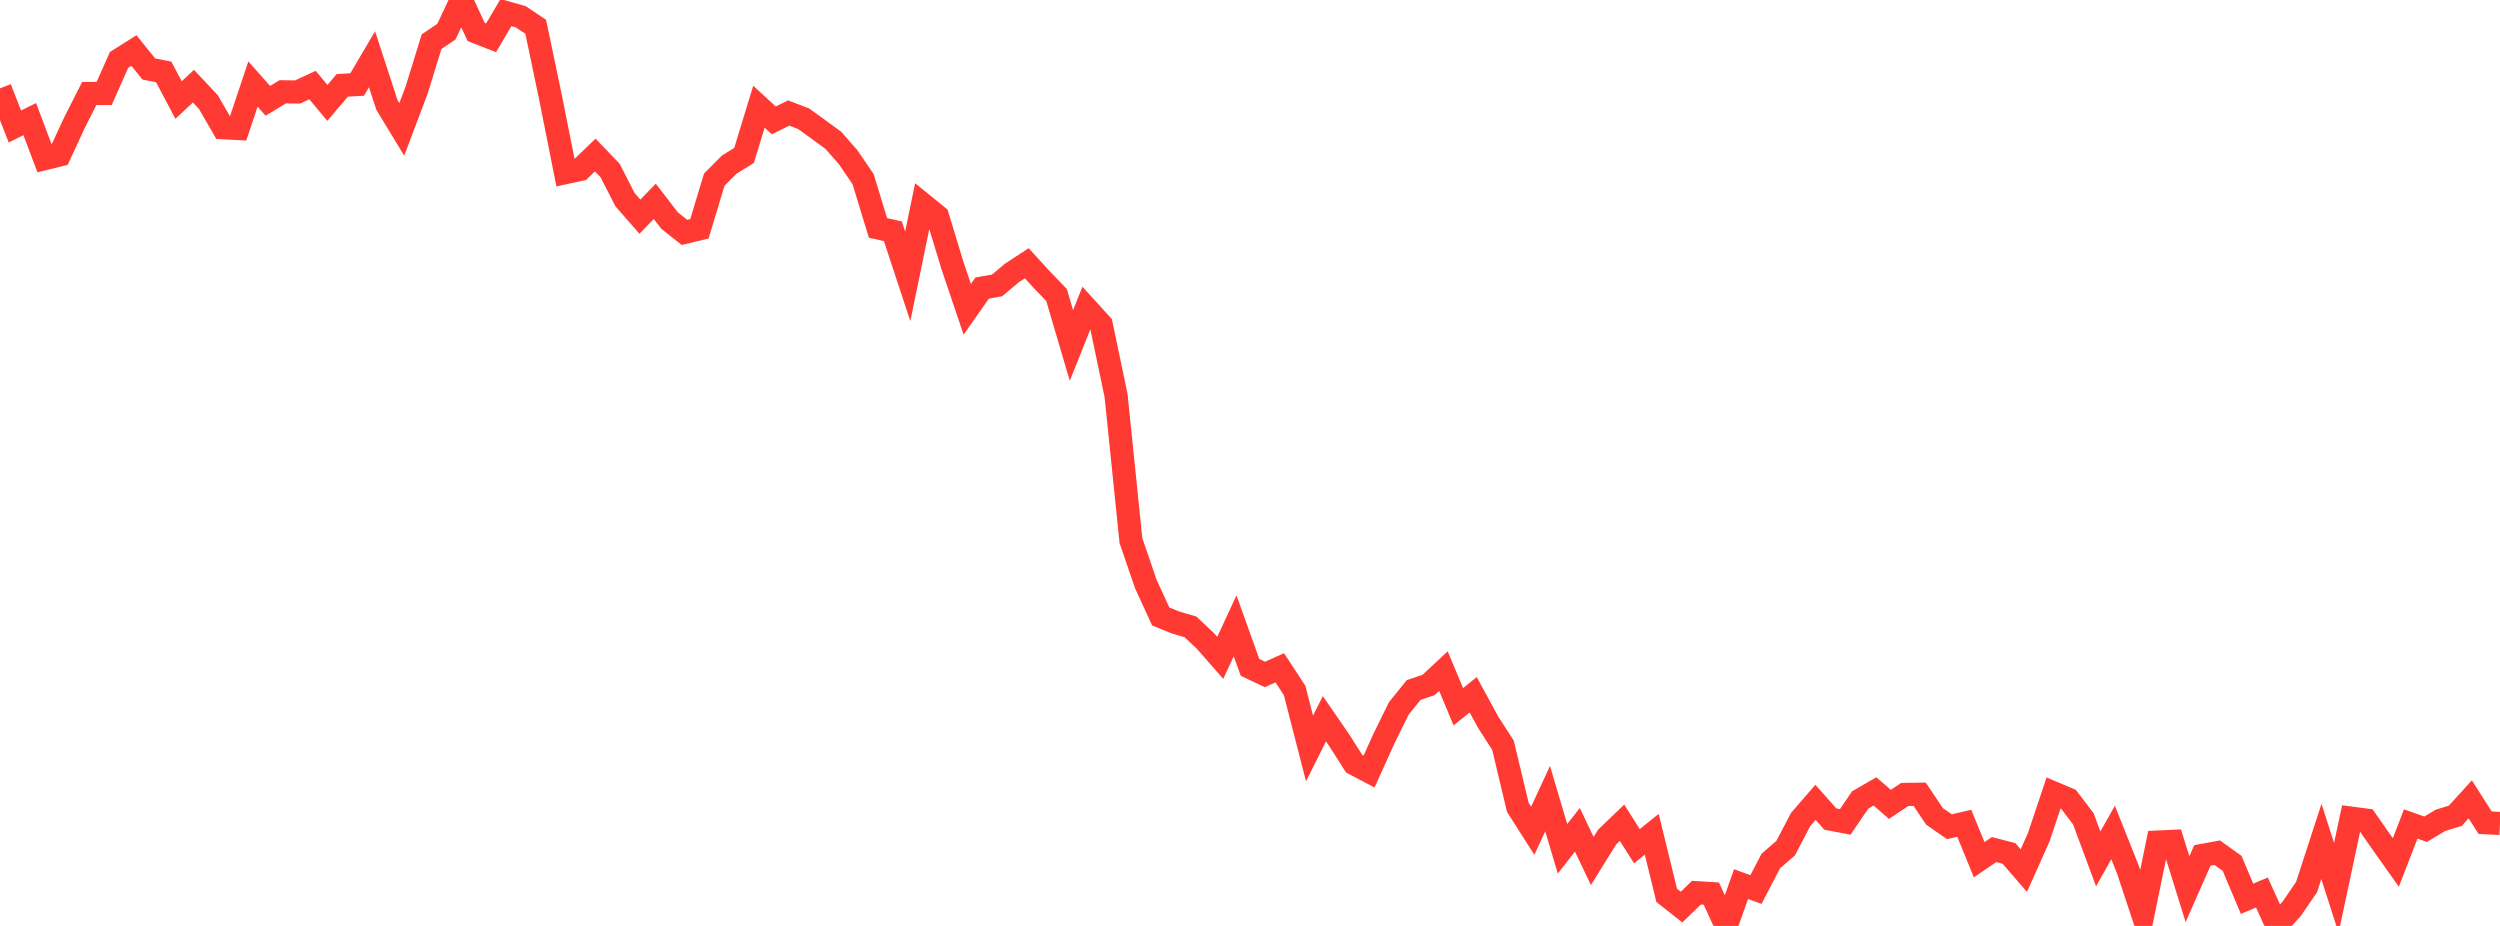<?xml version="1.0" standalone="no"?>
<!DOCTYPE svg PUBLIC "-//W3C//DTD SVG 1.1//EN" "http://www.w3.org/Graphics/SVG/1.1/DTD/svg11.dtd">

<svg width="135" height="50" viewBox="0 0 135 50" preserveAspectRatio="none" 
  xmlns="http://www.w3.org/2000/svg"
  xmlns:xlink="http://www.w3.org/1999/xlink">


<polyline points="0.0, 4.772 0.804, 6.83 1.607, 6.432 2.411, 8.567 3.214, 8.368 4.018, 6.63 4.821, 5.048 5.625, 5.048 6.429, 3.235 7.232, 2.728 8.036, 3.727 8.839, 3.882 9.643, 5.402 10.446, 4.653 11.25, 5.51 12.054, 6.899 12.857, 6.94 13.661, 4.539 14.464, 5.444 15.268, 4.957 16.071, 4.967 16.875, 4.593 17.679, 5.556 18.482, 4.609 19.286, 4.565 20.089, 3.2 20.893, 5.664 21.696, 6.987 22.5, 4.859 23.304, 2.25 24.107, 1.708 24.911, 0.0 25.714, 1.726 26.518, 2.041 27.321, 0.681 28.125, 0.909 28.929, 1.446 29.732, 5.284 30.536, 9.321 31.339, 9.146 32.143, 8.372 32.946, 9.208 33.75, 10.78 34.554, 11.701 35.357, 10.872 36.161, 11.916 36.964, 12.55 37.768, 12.356 38.571, 9.701 39.375, 8.893 40.179, 8.392 40.982, 5.762 41.786, 6.501 42.589, 6.103 43.393, 6.41 44.196, 6.989 45.0, 7.577 45.804, 8.493 46.607, 9.672 47.411, 12.307 48.214, 12.487 49.018, 14.923 49.821, 11.027 50.625, 11.679 51.429, 14.327 52.232, 16.703 53.036, 15.556 53.839, 15.413 54.643, 14.74 55.446, 14.215 56.25, 15.095 57.054, 15.93 57.857, 18.655 58.661, 16.642 59.464, 17.524 60.268, 21.361 61.071, 29.192 61.875, 31.54 62.679, 33.287 63.482, 33.617 64.286, 33.851 65.089, 34.608 65.893, 35.526 66.696, 33.795 67.5, 36.039 68.304, 36.42 69.107, 36.061 69.911, 37.29 70.714, 40.416 71.518, 38.813 72.321, 39.977 73.125, 41.241 73.929, 41.664 74.732, 39.887 75.536, 38.254 76.339, 37.26 77.143, 36.989 77.946, 36.24 78.75, 38.164 79.554, 37.518 80.357, 38.994 81.161, 40.243 81.964, 43.599 82.768, 44.861 83.571, 43.126 84.375, 45.835 85.179, 44.81 85.982, 46.493 86.786, 45.2 87.589, 44.427 88.393, 45.695 89.196, 45.051 90.0, 48.347 90.804, 48.983 91.607, 48.204 92.411, 48.253 93.214, 50.0 94.018, 47.741 94.821, 48.035 95.625, 46.492 96.429, 45.795 97.232, 44.255 98.036, 43.326 98.839, 44.229 99.643, 44.384 100.446, 43.202 101.25, 42.736 102.054, 43.437 102.857, 42.9 103.661, 42.889 104.464, 44.086 105.268, 44.643 106.071, 44.457 106.875, 46.425 107.679, 45.876 108.482, 46.084 109.286, 47.012 110.089, 45.219 110.893, 42.821 111.696, 43.159 112.5, 44.214 113.304, 46.38 114.107, 44.953 114.911, 46.968 115.714, 49.388 116.518, 45.471 117.321, 45.434 118.125, 48.015 118.929, 46.193 119.732, 46.046 120.536, 46.624 121.339, 48.533 122.143, 48.196 122.946, 49.96 123.75, 49.077 124.554, 47.902 125.357, 45.436 126.161, 47.946 126.964, 44.179 127.768, 44.285 128.571, 45.439 129.375, 46.574 130.179, 44.495 130.982, 44.779 131.786, 44.298 132.589, 44.05 133.393, 43.163 134.196, 44.426 135.0, 44.466" fill="none" stroke="#ff3a33" stroke-width="1.25"/>

</svg>